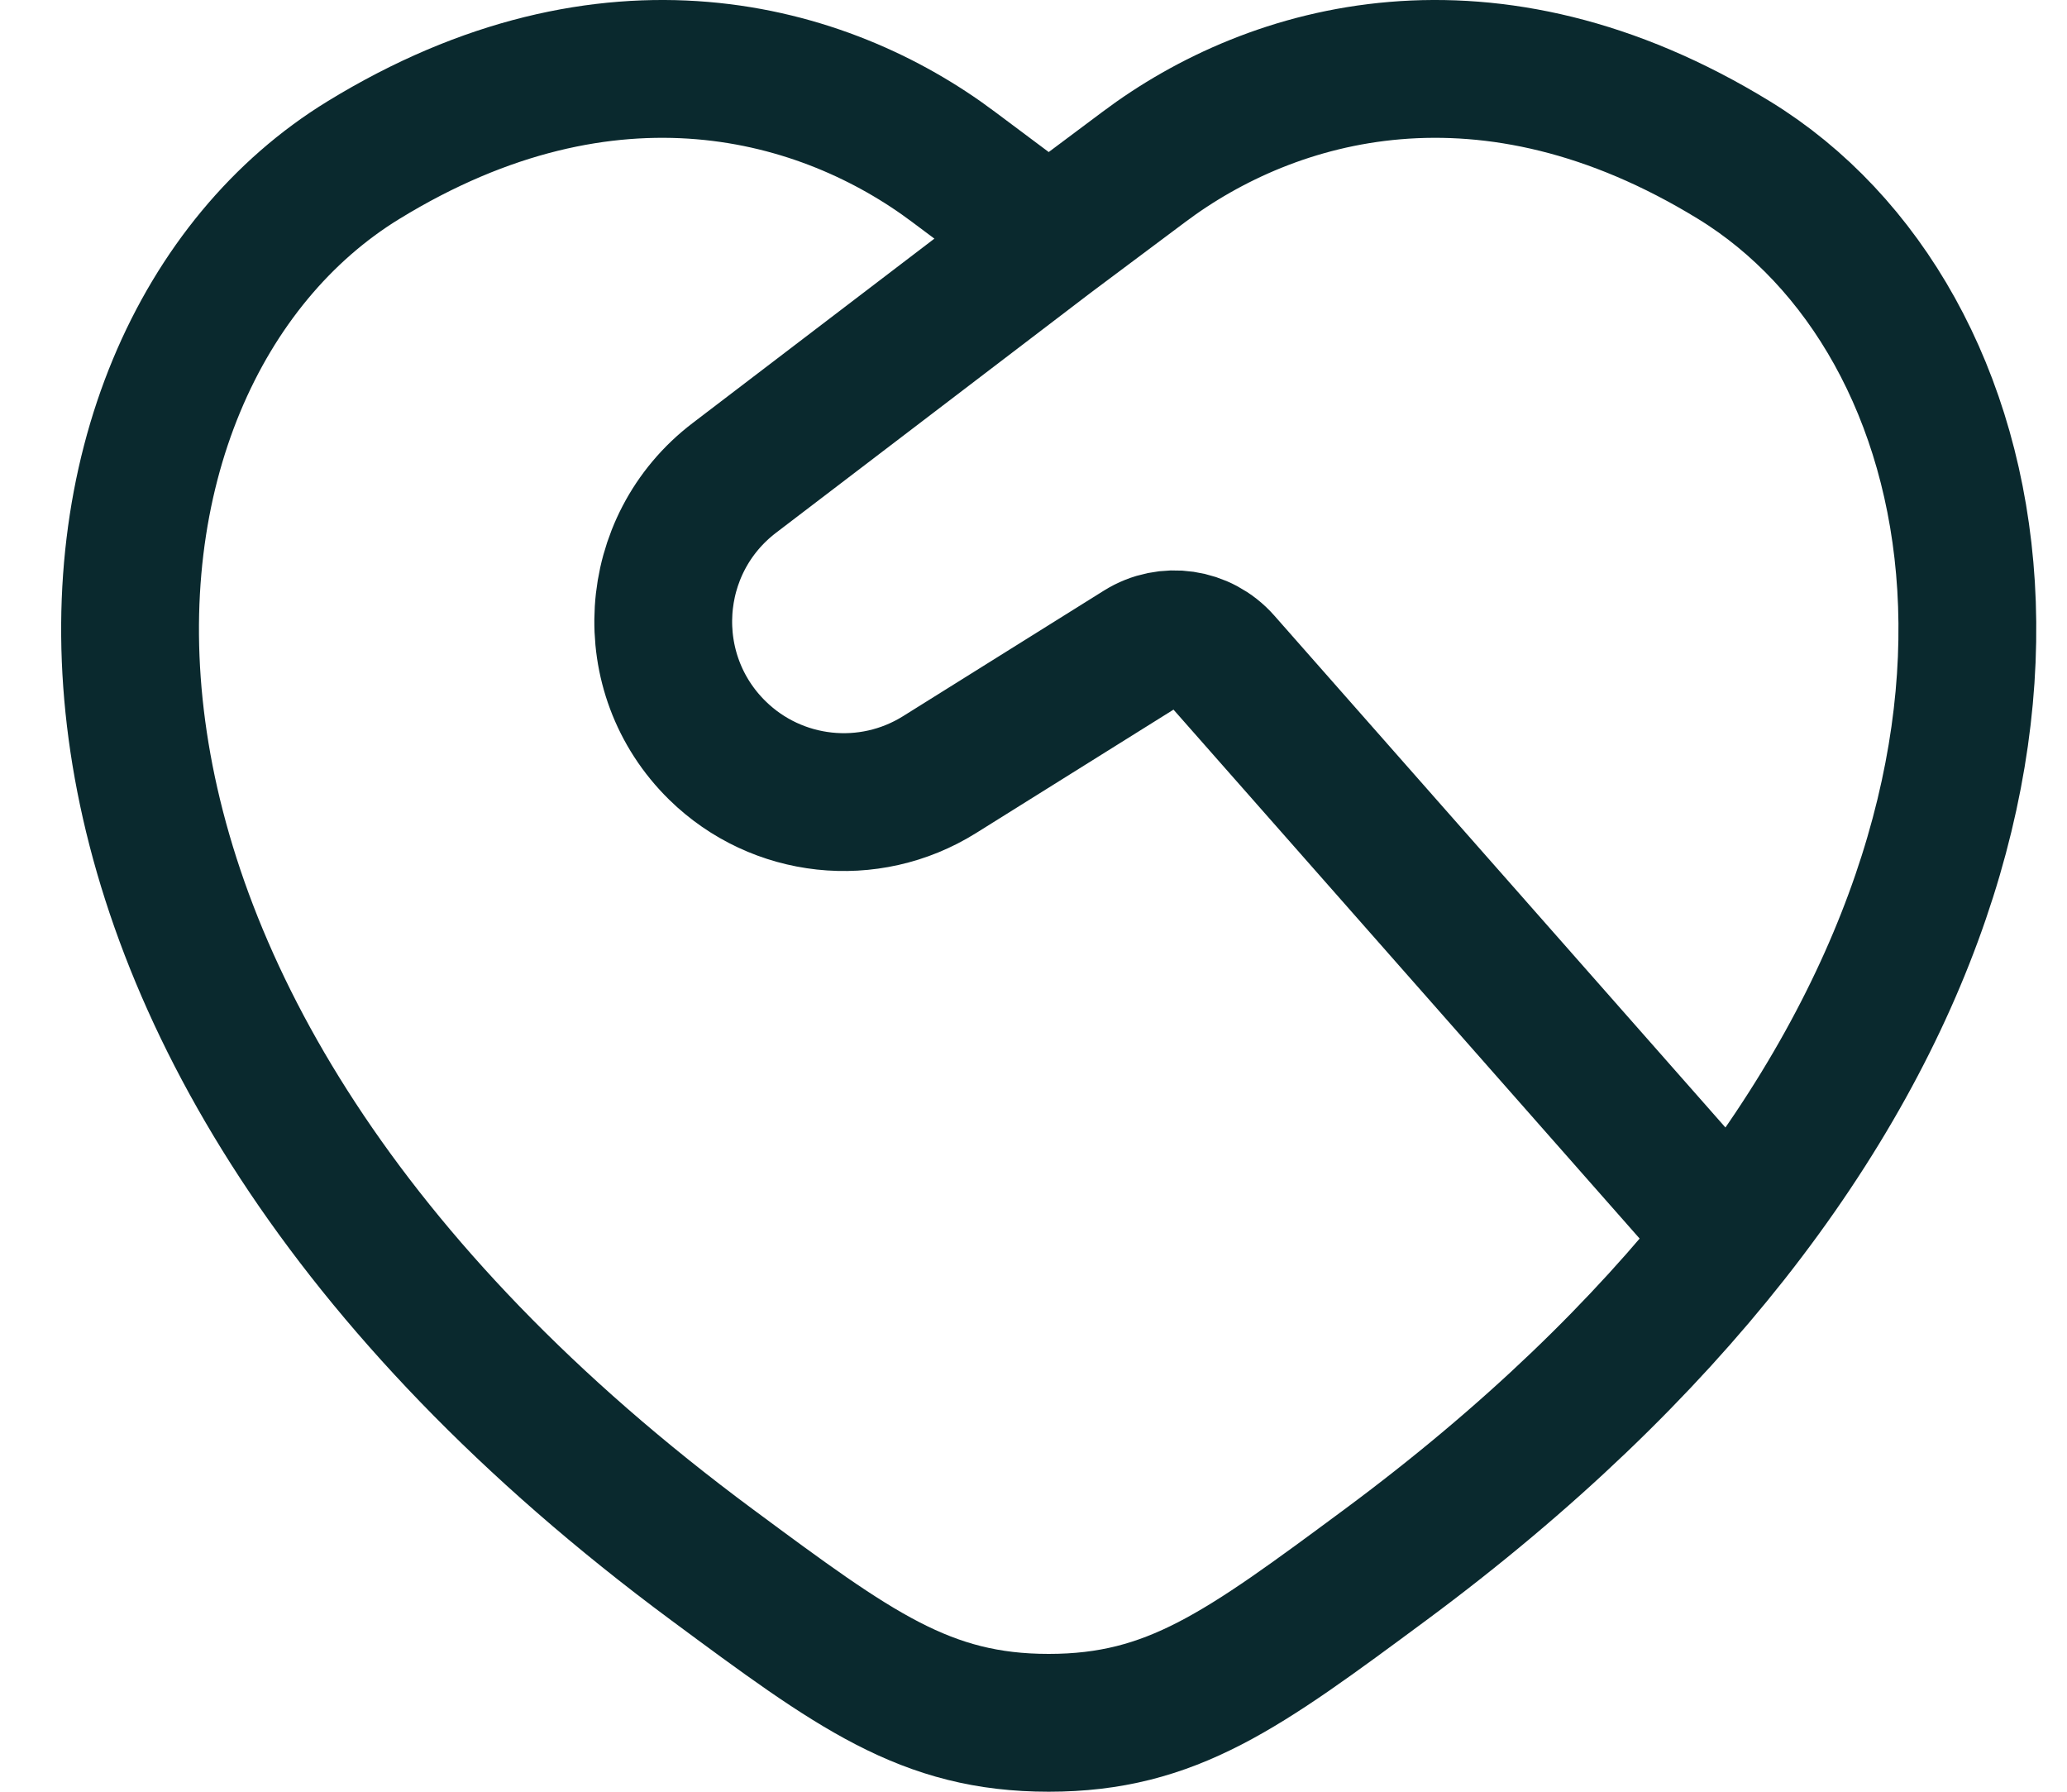 <svg xmlns="http://www.w3.org/2000/svg" width="30" height="26" viewBox="0 0 30 26" fill="none"><path d="M25.111 17.951C30.378 11.272 28.955 4.647 25.171 2.326C21.596 0.132 18.475 1.016 16.6 2.424L15.221 3.455M25.111 17.951C23.846 19.554 22.197 21.16 20.102 22.711C18.04 24.237 17.009 25 15.221 25C13.433 25 12.402 24.237 10.34 22.711C-0.483 14.7 0.578 5.204 5.271 2.326C8.846 0.132 11.967 1.016 13.842 2.424L15.221 3.455M25.111 17.951L17.744 9.593C17.442 9.251 16.937 9.177 16.551 9.419L13.636 11.241C12.61 11.882 11.279 11.738 10.414 10.892C9.272 9.774 9.387 7.904 10.658 6.935L15.221 3.455" stroke="#0A292E" stroke-width="2" stroke-linecap="round" stroke-linejoin="round"></path></svg>